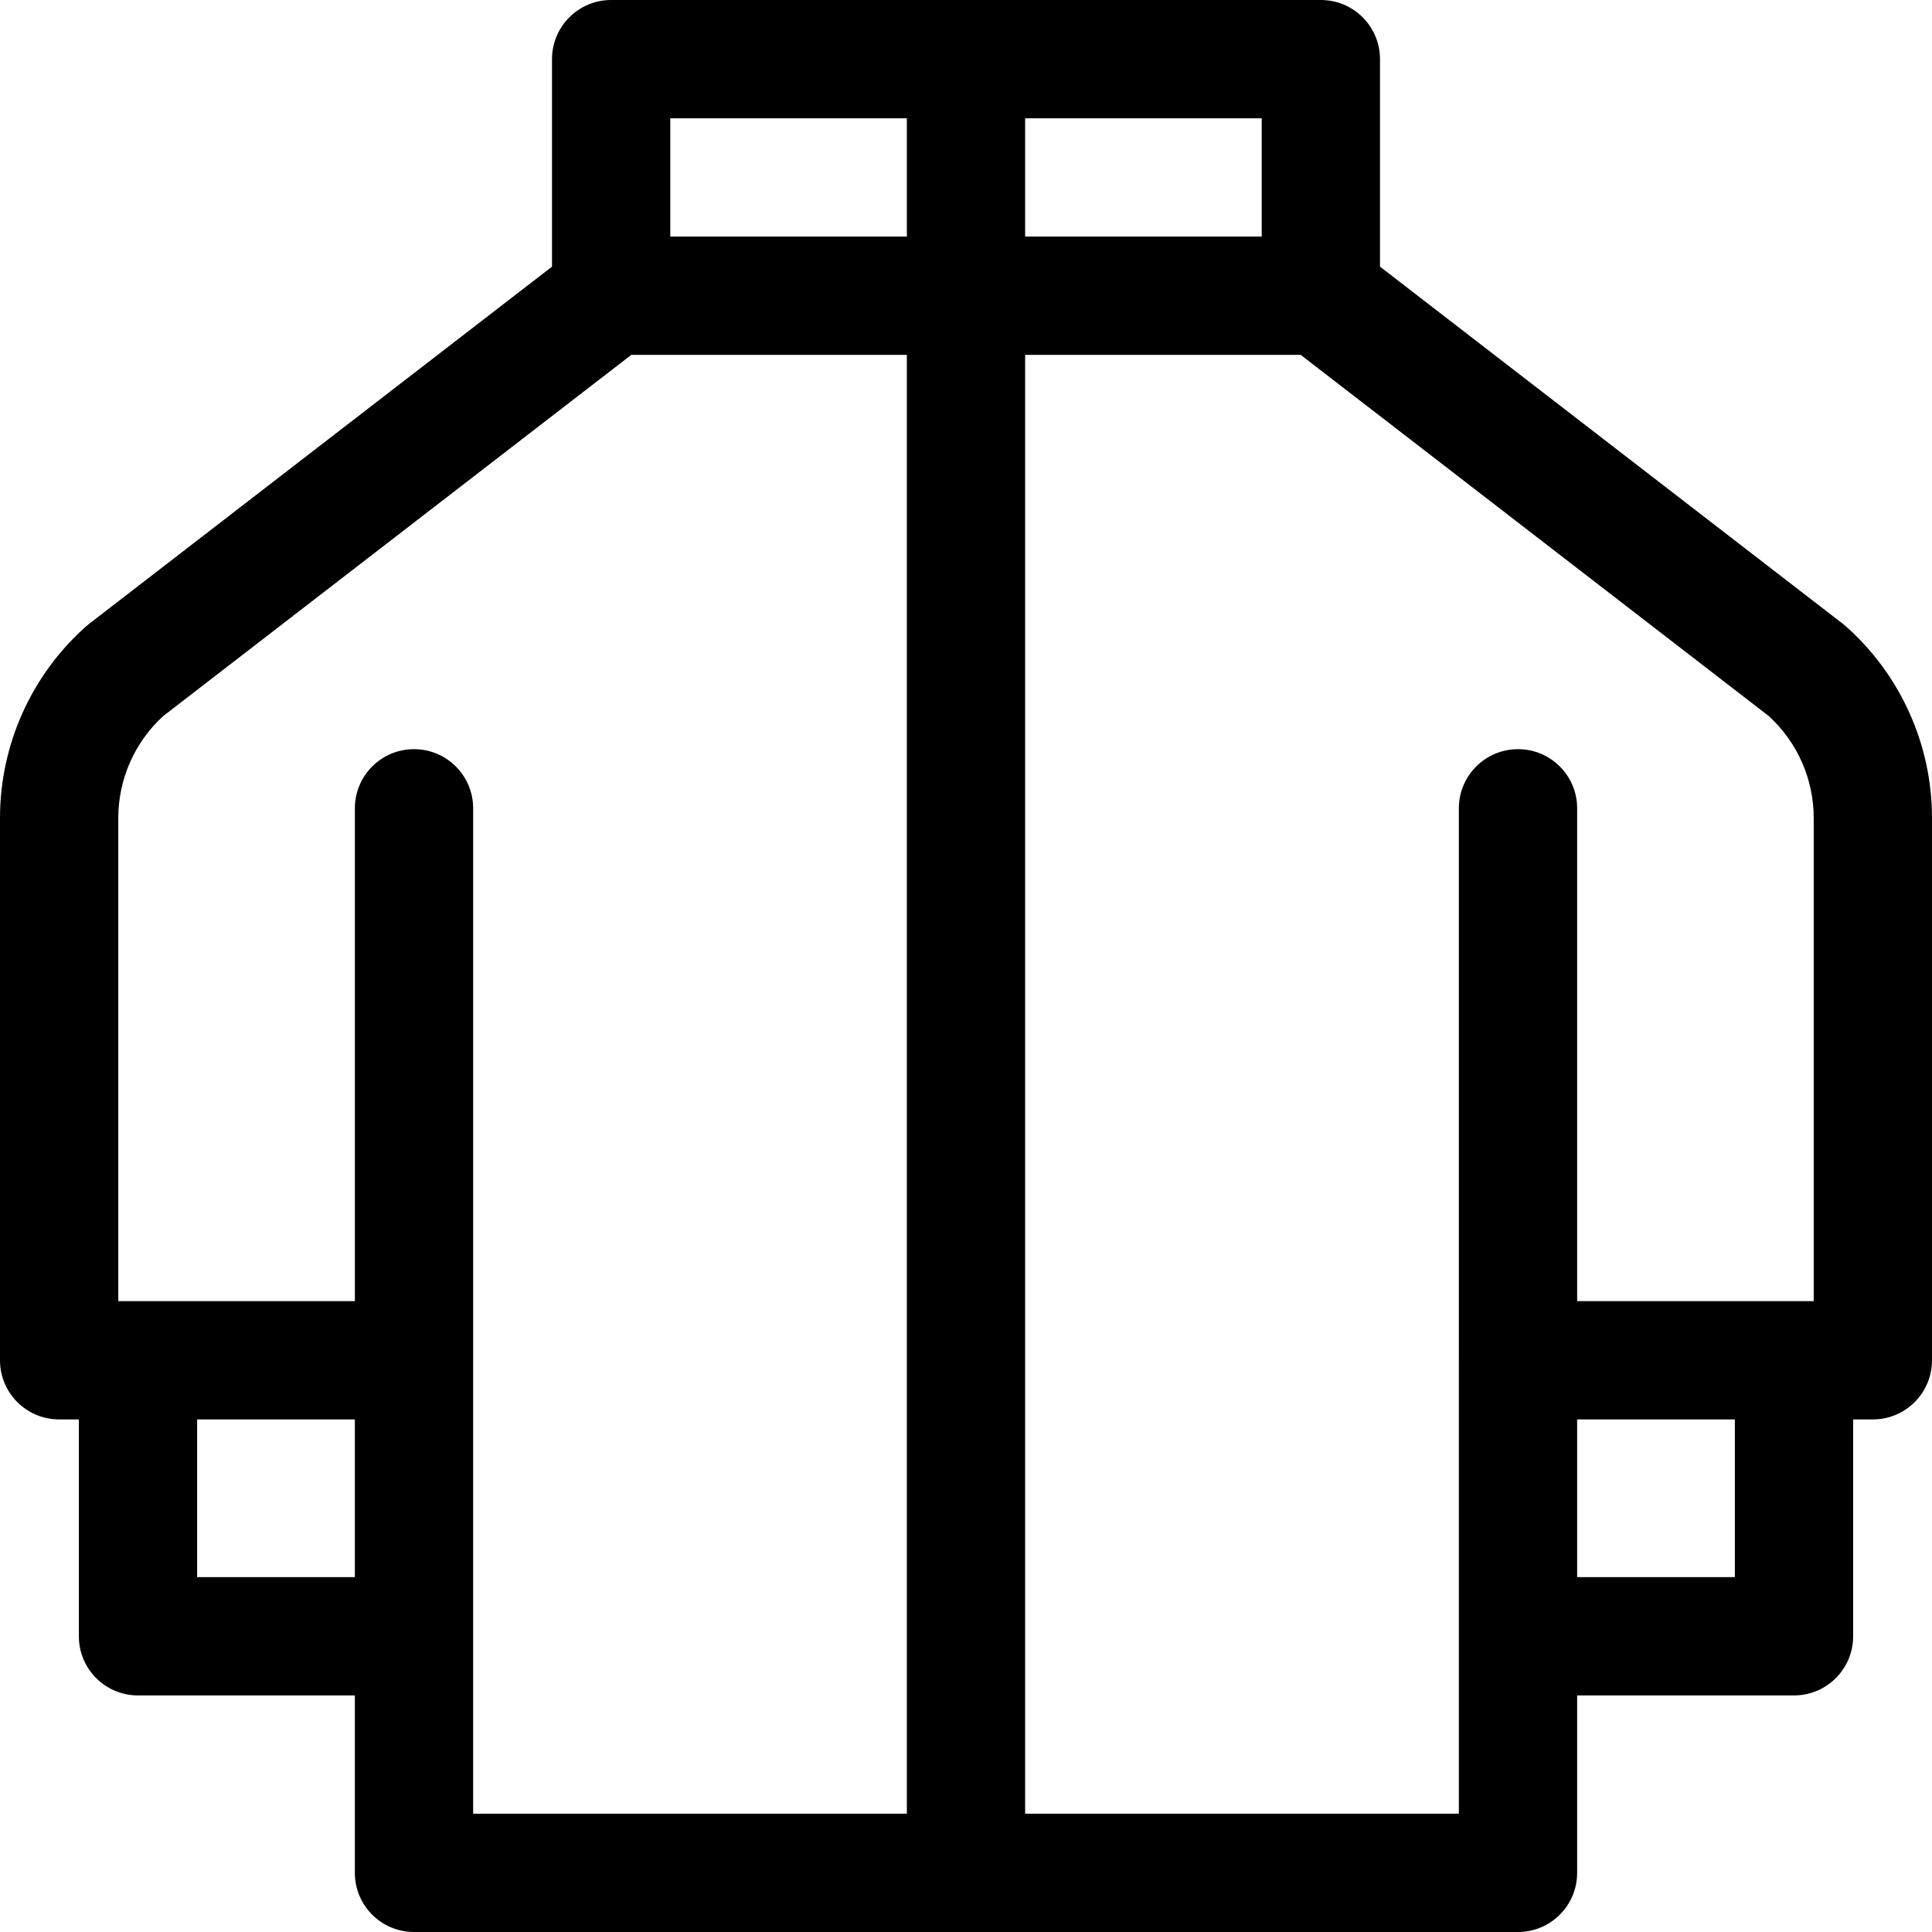 <?xml version="1.0" encoding="UTF-8"?> <svg xmlns="http://www.w3.org/2000/svg" width="512" height="512" viewBox="0 0 512 512" fill="none"> <g clip-path="url(#clip0_501_147)"> <path d="M489.206 166.005C488.934 165.765 488.655 165.533 488.368 165.311L365.714 70.664V15.674C365.714 7.018 358.697 0 350.041 0H161.959C153.303 0 146.286 7.018 146.286 15.674V70.664L23.633 165.311C23.346 165.533 23.066 165.765 22.794 166.005C8.308 178.882 0 197.384 0 216.767V360.49C0 369.146 7.018 376.163 15.674 376.163H20.898V433.633C20.898 442.289 27.916 449.306 36.571 449.306H94.041V496.327C94.041 504.982 101.058 512 109.714 512H402.286C410.942 512 417.959 504.982 417.959 496.327V449.306H475.429C484.084 449.306 491.102 442.289 491.102 433.633V376.163H496.327C504.982 376.163 512 369.146 512 360.49V216.767C512 197.384 503.692 178.882 489.206 166.005ZM271.673 31.347H334.367V62.694H271.673V31.347ZM94.041 417.959H52.245V376.163H94.041V417.959ZM240.327 480.653H125.388V360.856C125.391 360.735 125.392 360.615 125.392 360.494V214.208C125.392 205.552 118.374 198.535 109.718 198.535C101.063 198.535 94.045 205.552 94.045 214.208V344.816H31.347V216.767C31.347 206.496 35.68 196.683 43.254 189.765L167.303 94.041H240.327V480.653ZM240.327 62.694H177.633V31.347H240.327V62.694ZM459.755 417.959H417.959V376.163H459.755V417.959ZM480.653 344.816H417.963V214.208C417.963 205.552 410.946 198.535 402.29 198.535C393.634 198.535 386.616 205.552 386.616 214.208V360.128C386.613 360.249 386.612 360.37 386.612 360.49V480.653H271.673V94.041H344.697L468.747 189.765C476.32 196.683 480.654 206.496 480.654 216.767V344.816H480.653Z" fill="black"></path> </g> <defs> <clipPath id="clip0_501_147"> <rect width="512" height="512" fill="white"></rect> </clipPath> </defs> </svg> 